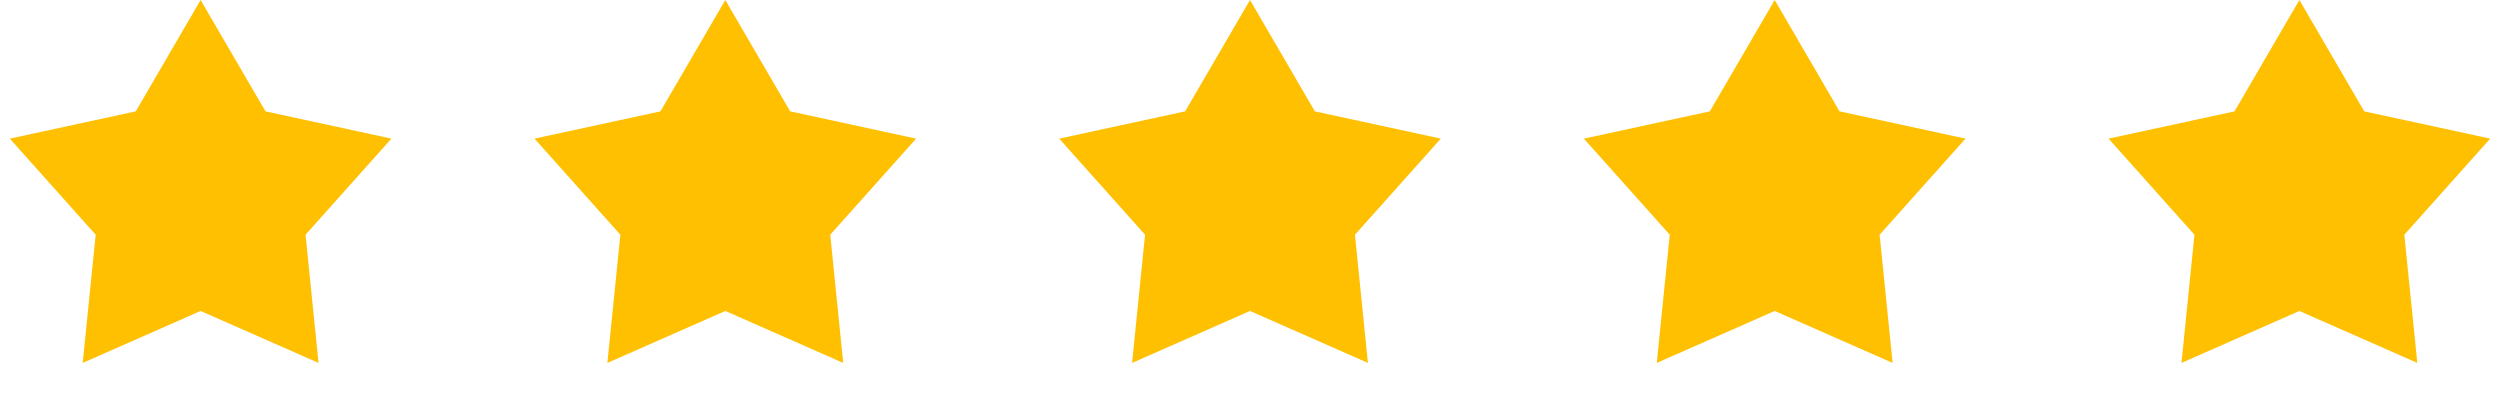 <svg width="162" height="26" viewBox="0 0 162 26" fill="none" xmlns="http://www.w3.org/2000/svg">
<path d="M13 0L17.203 7.216L25.364 8.983L19.8 15.21L20.641 23.517L13 20.15L5.359 23.517L6.2 15.21L0.636 8.983L8.797 7.216L13 0Z" fill="#FFC001"/>
<path d="M149 0L153.203 7.216L161.364 8.983L155.8 15.21L156.641 23.517L149 20.15L141.359 23.517L142.2 15.21L136.636 8.983L144.797 7.216L149 0Z" fill="#FFC001"/>
<path d="M47 0L51.203 7.216L59.364 8.983L53.8 15.21L54.641 23.517L47 20.15L39.359 23.517L40.2 15.21L34.636 8.983L42.797 7.216L47 0Z" fill="#FFC001"/>
<path d="M81 0L85.203 7.216L93.364 8.983L87.8 15.21L88.641 23.517L81 20.15L73.359 23.517L74.2 15.21L68.636 8.983L76.797 7.216L81 0Z" fill="#FFC001"/>
<path d="M115 0L119.203 7.216L127.364 8.983L121.8 15.21L122.641 23.517L115 20.15L107.359 23.517L108.2 15.21L102.636 8.983L110.797 7.216L115 0Z" fill="#FFC001"/>
</svg>
